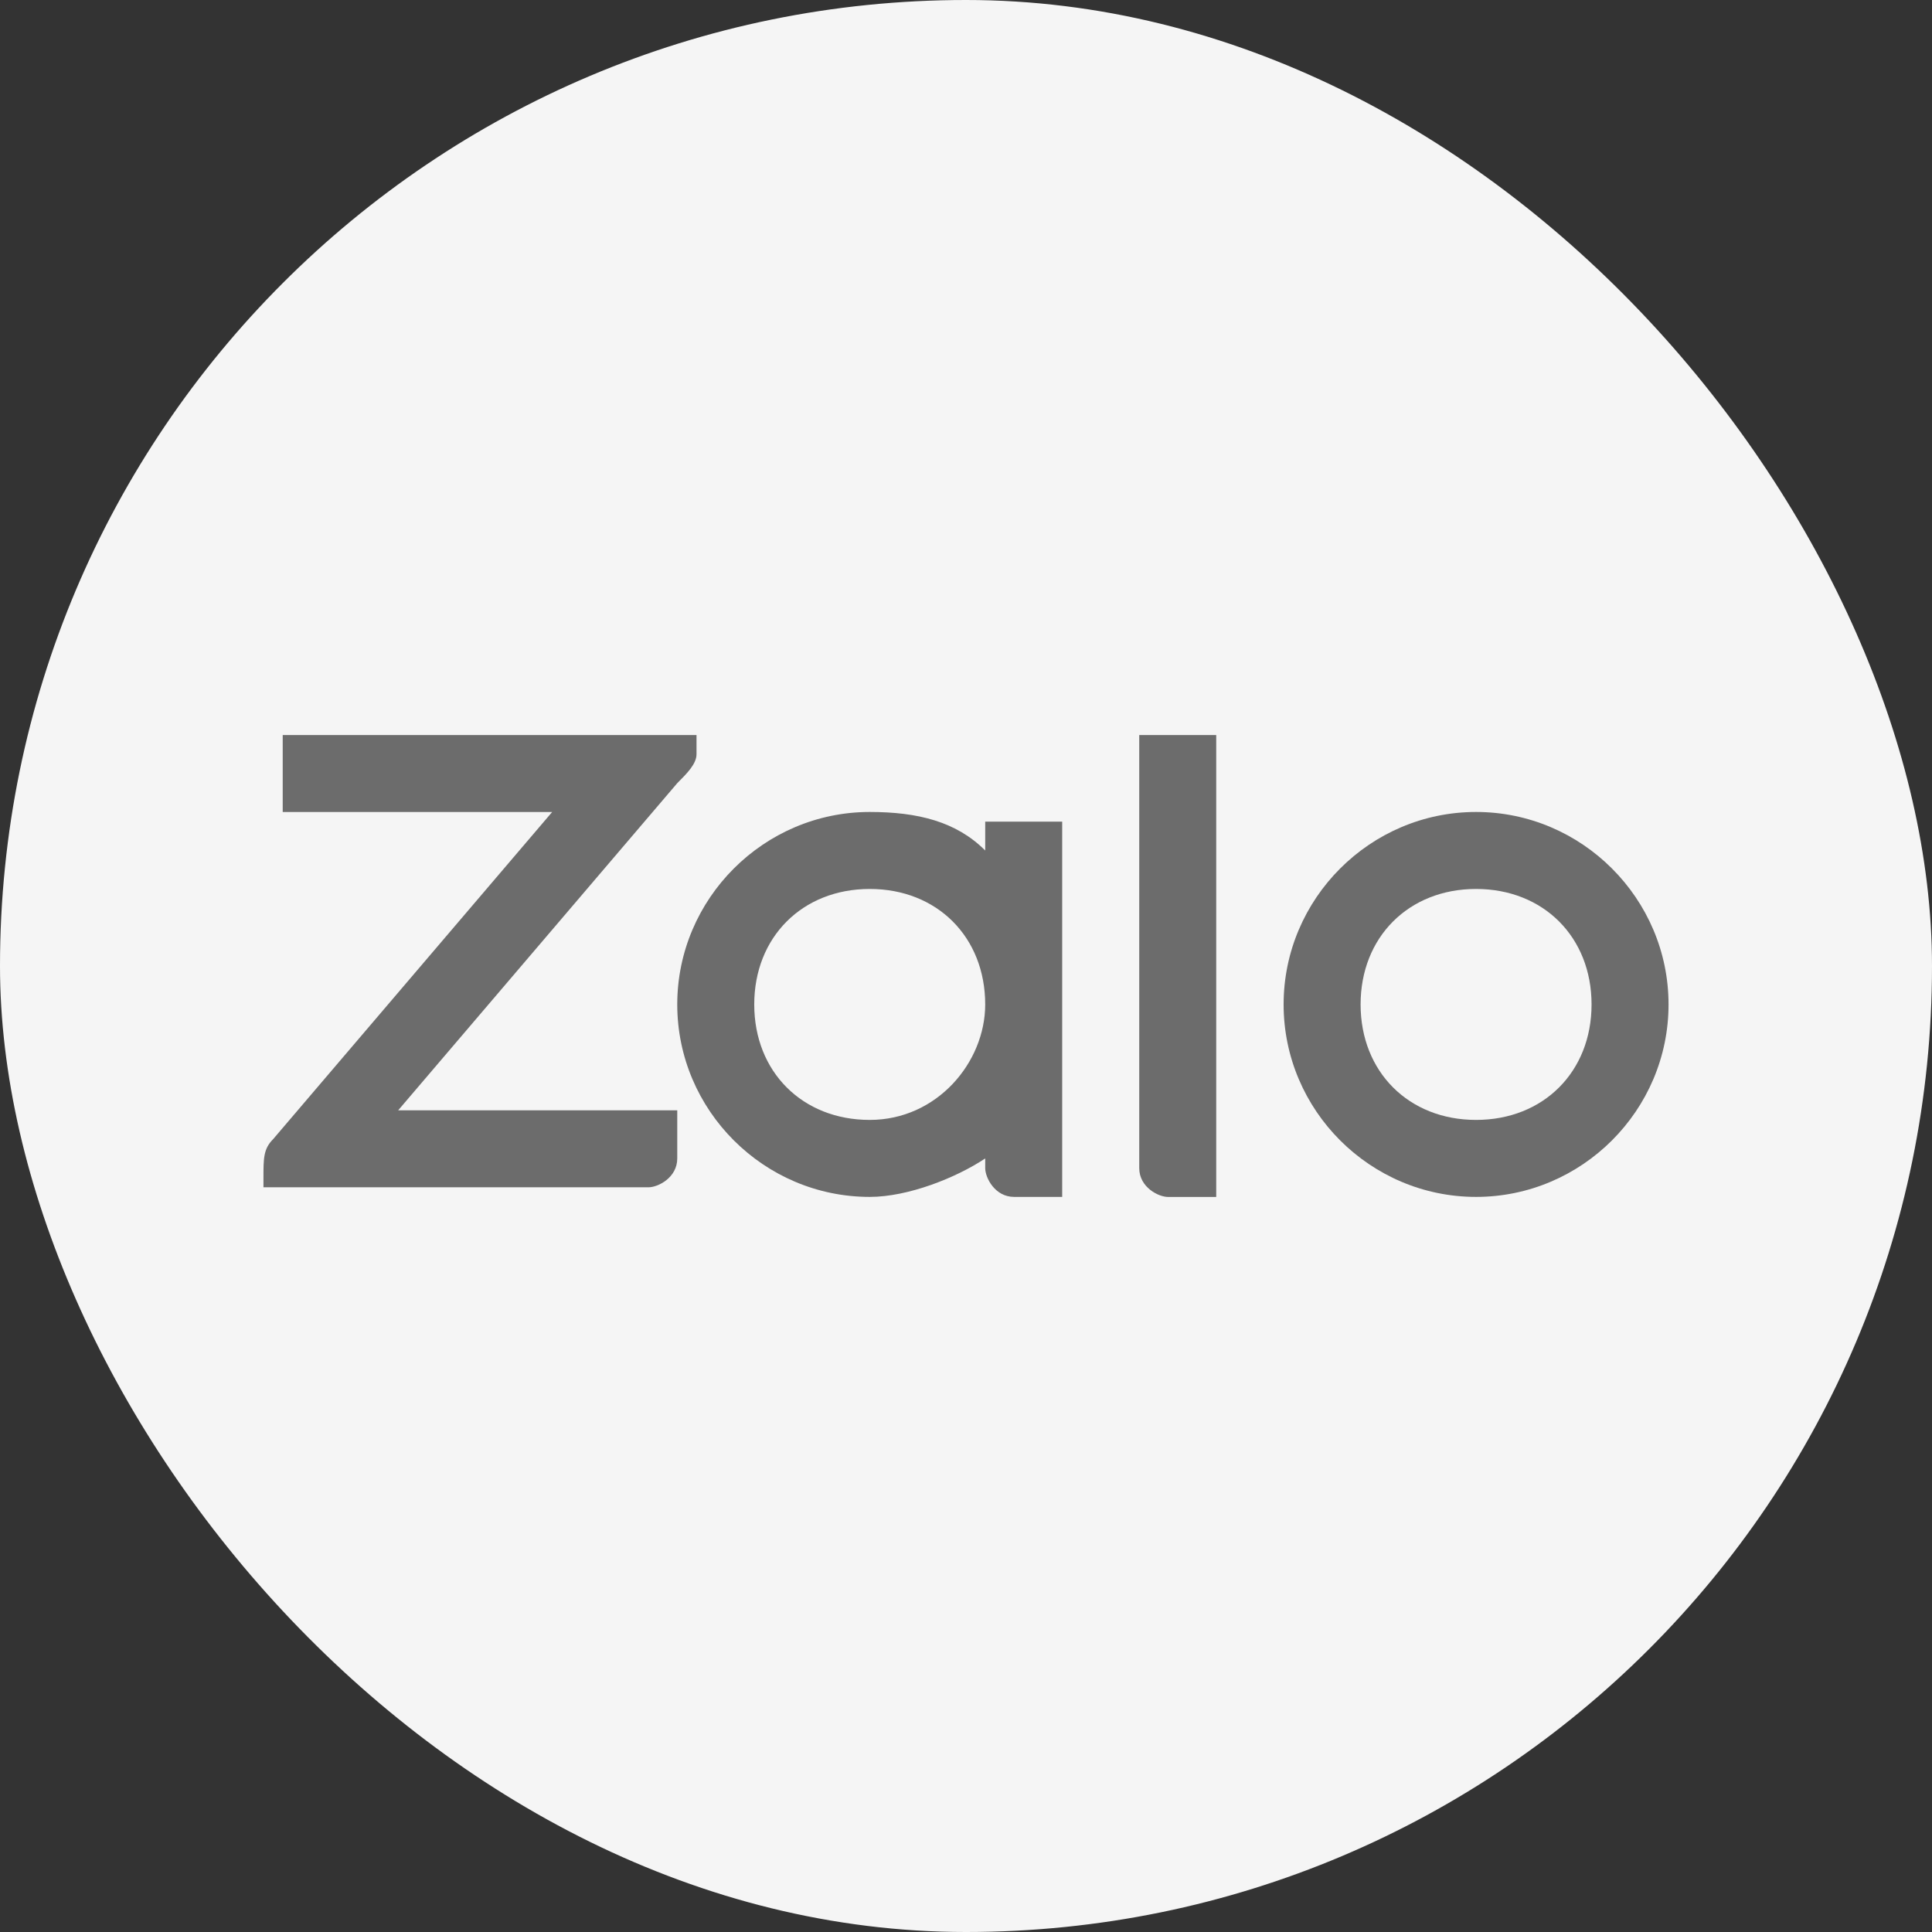 <svg width="33" height="33" viewBox="0 0 33 33" fill="none" xmlns="http://www.w3.org/2000/svg">
<rect x="0" y="0" width="33" height="33" fill="#333333" stroke="none"/>
<rect width="33" height="33" rx="16.5" fill="#F5F5F5"/>
<path d="M25.212 20.444C23.404 20.444 21.925 18.965 21.925 17.157C21.925 15.349 23.404 13.869 25.212 13.869C27.02 13.869 28.5 15.349 28.5 17.157C28.5 18.965 27.02 20.444 25.212 20.444ZM25.212 15.184C24.062 15.184 23.24 16.006 23.24 17.157C23.24 18.307 24.062 19.129 25.212 19.129C26.363 19.129 27.185 18.307 27.185 17.157C27.185 16.006 26.363 15.184 25.212 15.184Z" fill="#6C6C6C"/>
<path d="M20.774 20.445H19.952C19.788 20.445 19.459 20.28 19.459 19.952V12.555H20.774V20.445Z" fill="#6C6C6C"/>
<path d="M16.828 14.034V14.527C16.335 14.034 15.678 13.869 14.856 13.869C13.048 13.869 11.568 15.349 11.568 17.157C11.568 18.965 13.048 20.444 14.856 20.444C15.513 20.444 16.335 20.116 16.828 19.787V19.951C16.828 20.116 16.993 20.444 17.322 20.444H18.143V14.034H16.828ZM14.856 19.129C13.705 19.129 12.883 18.307 12.883 17.157C12.883 16.006 13.705 15.184 14.856 15.184C16.007 15.184 16.828 16.006 16.828 17.157C16.828 18.143 16.007 19.129 14.856 19.129Z" fill="#6C6C6C"/>
<path d="M11.897 12.555H4.829V13.87H9.431L4.664 19.459C4.5 19.623 4.5 19.787 4.5 20.116V20.28H11.075C11.239 20.28 11.568 20.116 11.568 19.787V18.965H6.801L11.568 13.377C11.733 13.212 11.897 13.048 11.897 12.883V12.555Z" fill="#6C6C6C"/>
</svg>
